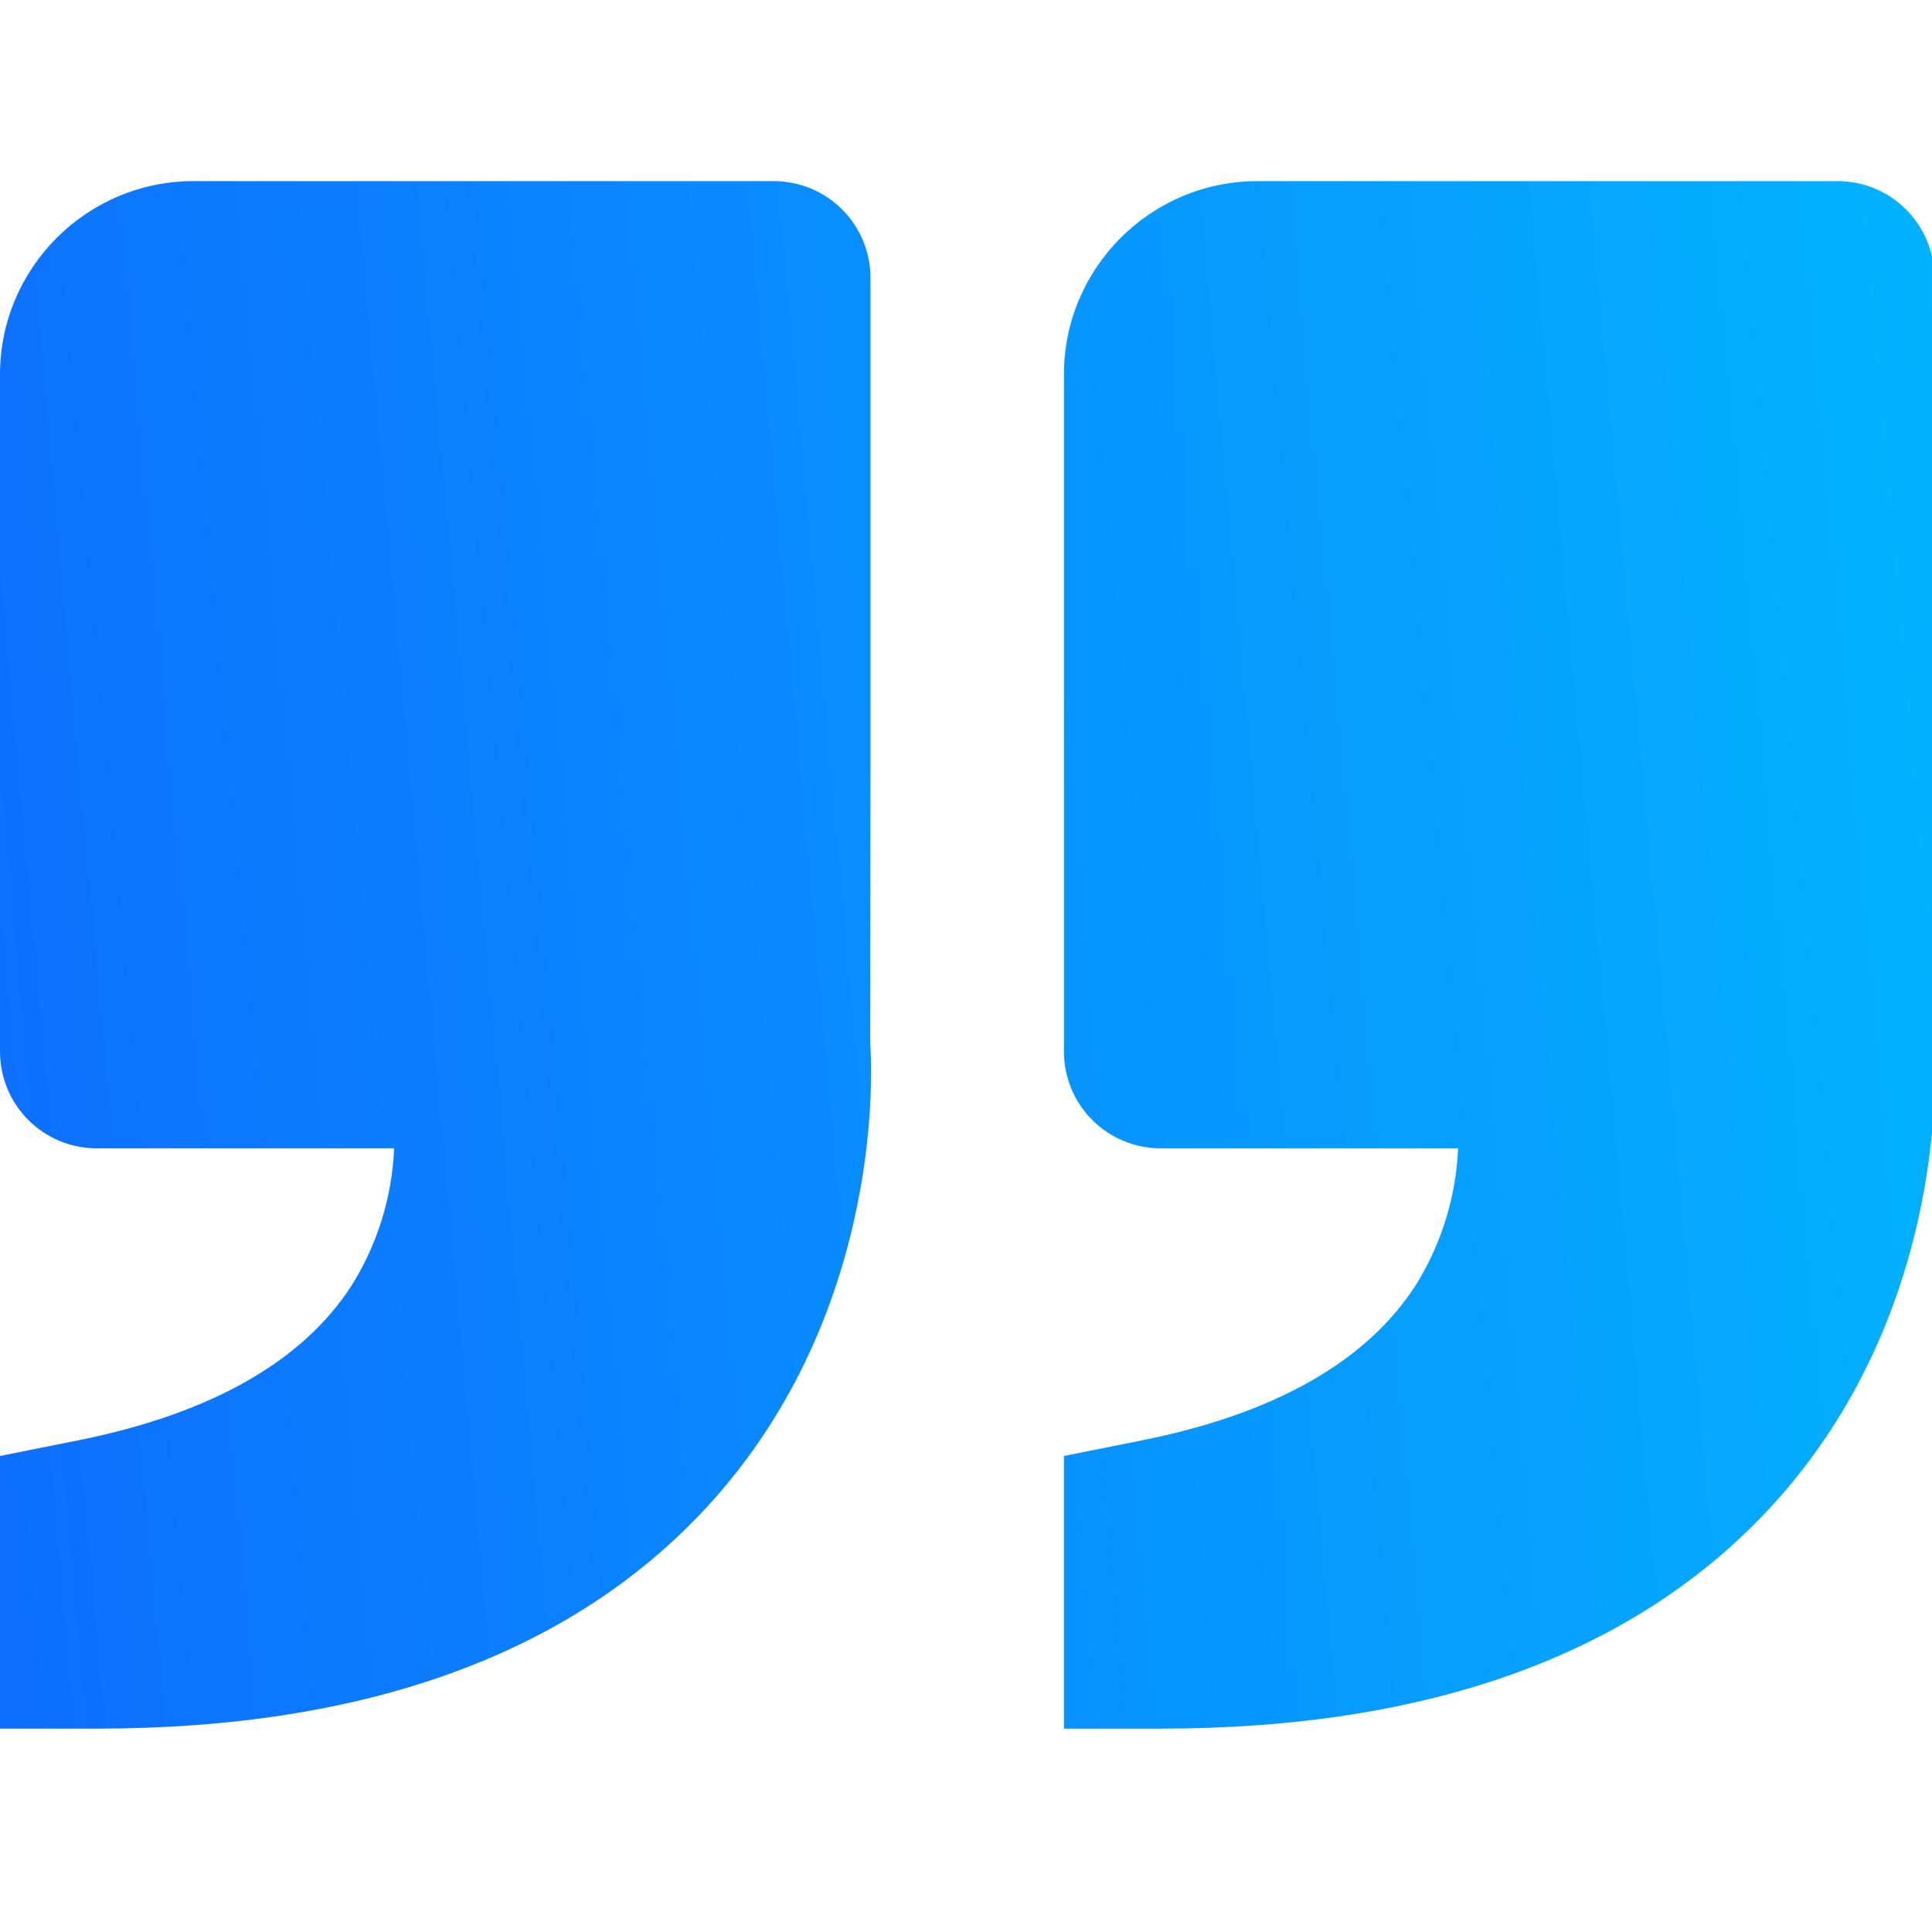 <svg width="50" height="50" viewBox="0 0 50 50" fill="none" xmlns="http://www.w3.org/2000/svg">
<g clip-path="url(#clip0_87_189)">
<path d="M45.83 39C42.318 42.807 37.004 44.737 30.038 44.737H27.535V37.681L29.547 37.278C32.976 36.592 35.362 35.243 36.638 33.263C37.304 32.196 37.682 30.975 37.735 29.719H30.038C29.374 29.719 28.737 29.455 28.268 28.985C27.798 28.516 27.535 27.879 27.535 27.215V9.694C27.535 6.933 29.78 4.688 32.541 4.688H47.559C48.223 4.688 48.86 4.951 49.329 5.421C49.799 5.89 50.062 6.527 50.062 7.191V19.706L50.055 27.013C50.077 27.291 50.553 33.874 45.83 39ZM5.007 4.688H20.025C20.689 4.688 21.326 4.951 21.795 5.421C22.265 5.89 22.528 6.527 22.528 7.191V19.706L22.521 27.013C22.543 27.291 23.019 33.874 18.296 39C14.784 42.807 9.47 44.737 2.503 44.737H0V37.681L2.013 37.278C5.442 36.592 7.828 35.243 9.104 33.263C9.77 32.196 10.148 30.975 10.2 29.719H2.503C1.84 29.719 1.203 29.455 0.733 28.985C0.264 28.516 0 27.879 0 27.215V9.694C0 6.933 2.246 4.688 5.007 4.688Z" fill="url(#paint0_linear_87_189)"/>
</g>
<defs>
<linearGradient id="paint0_linear_87_189" x1="50.078" y1="4.688" x2="-3.186" y2="9.505" gradientUnits="userSpaceOnUse">
<stop stop-color="#02B3FF"/>
<stop offset="1" stop-color="#0E6EFF"/>
</linearGradient>
<clipPath id="clip0_87_189">
<rect width="50" height="50" fill="white" transform="matrix(-1 0 0 -1 50 50)"/>
</clipPath>
</defs>
</svg>
